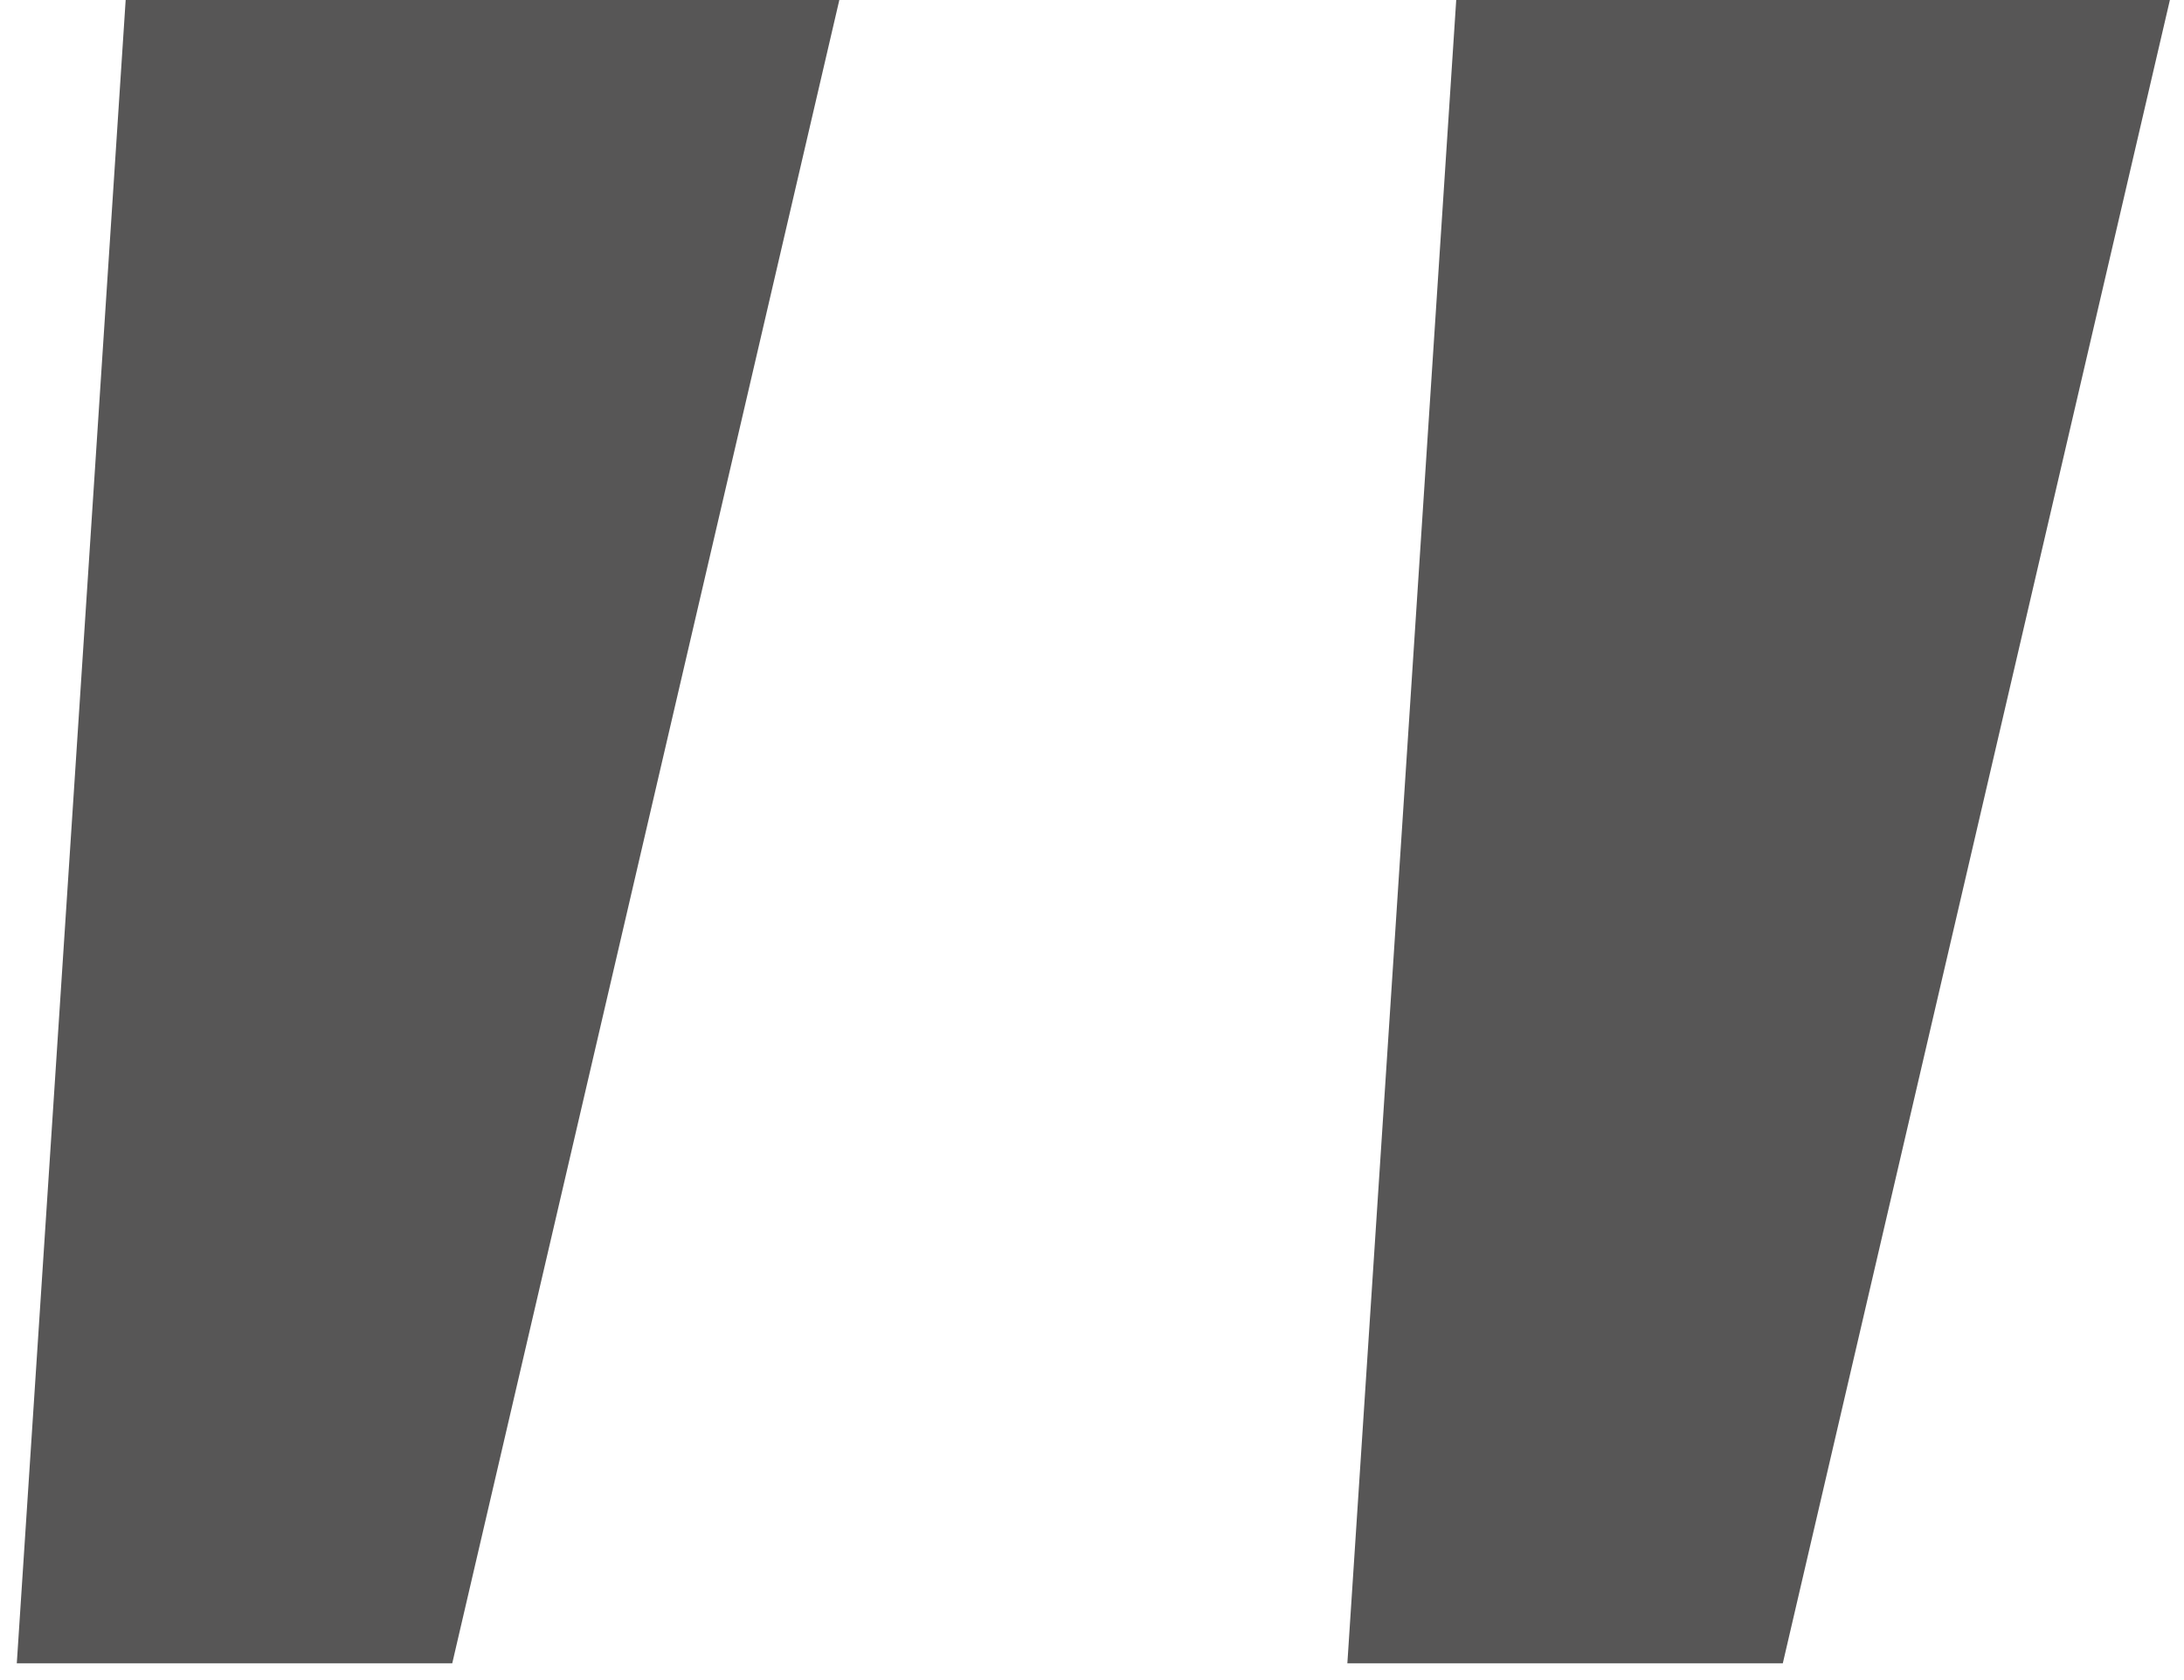 <?xml version="1.0" encoding="UTF-8"?>
<svg width="26px" height="20px" viewBox="0 0 26 20" version="1.1" xmlns="http://www.w3.org/2000/svg" xmlns:xlink="http://www.w3.org/1999/xlink">
    <title>„</title>
    <g id="Page-1" stroke="none" stroke-width="1" fill="none" fill-rule="evenodd">
        <g id="01_startseite_b" transform="translate(-220, -2494)" fill="#575656" fill-rule="nonzero">
            <g id="das-sagen-unsere-kunden" transform="translate(99.5, 2320)">
                <g id="zitatbox" transform="translate(0.5, 134)">
                    <g id="„" transform="translate(120.2, 40)">
                        <path d="M25.632,0 L17.136,0 L15.84,19.8 L21.024,19.8 L25.632,0 Z M9.792,0 L1.296,0 L0,19.8 L5.184,19.8 L9.792,0 Z" id="Shape"></path>
                    </g>
                </g>
            </g>
        </g>
    </g>
</svg>